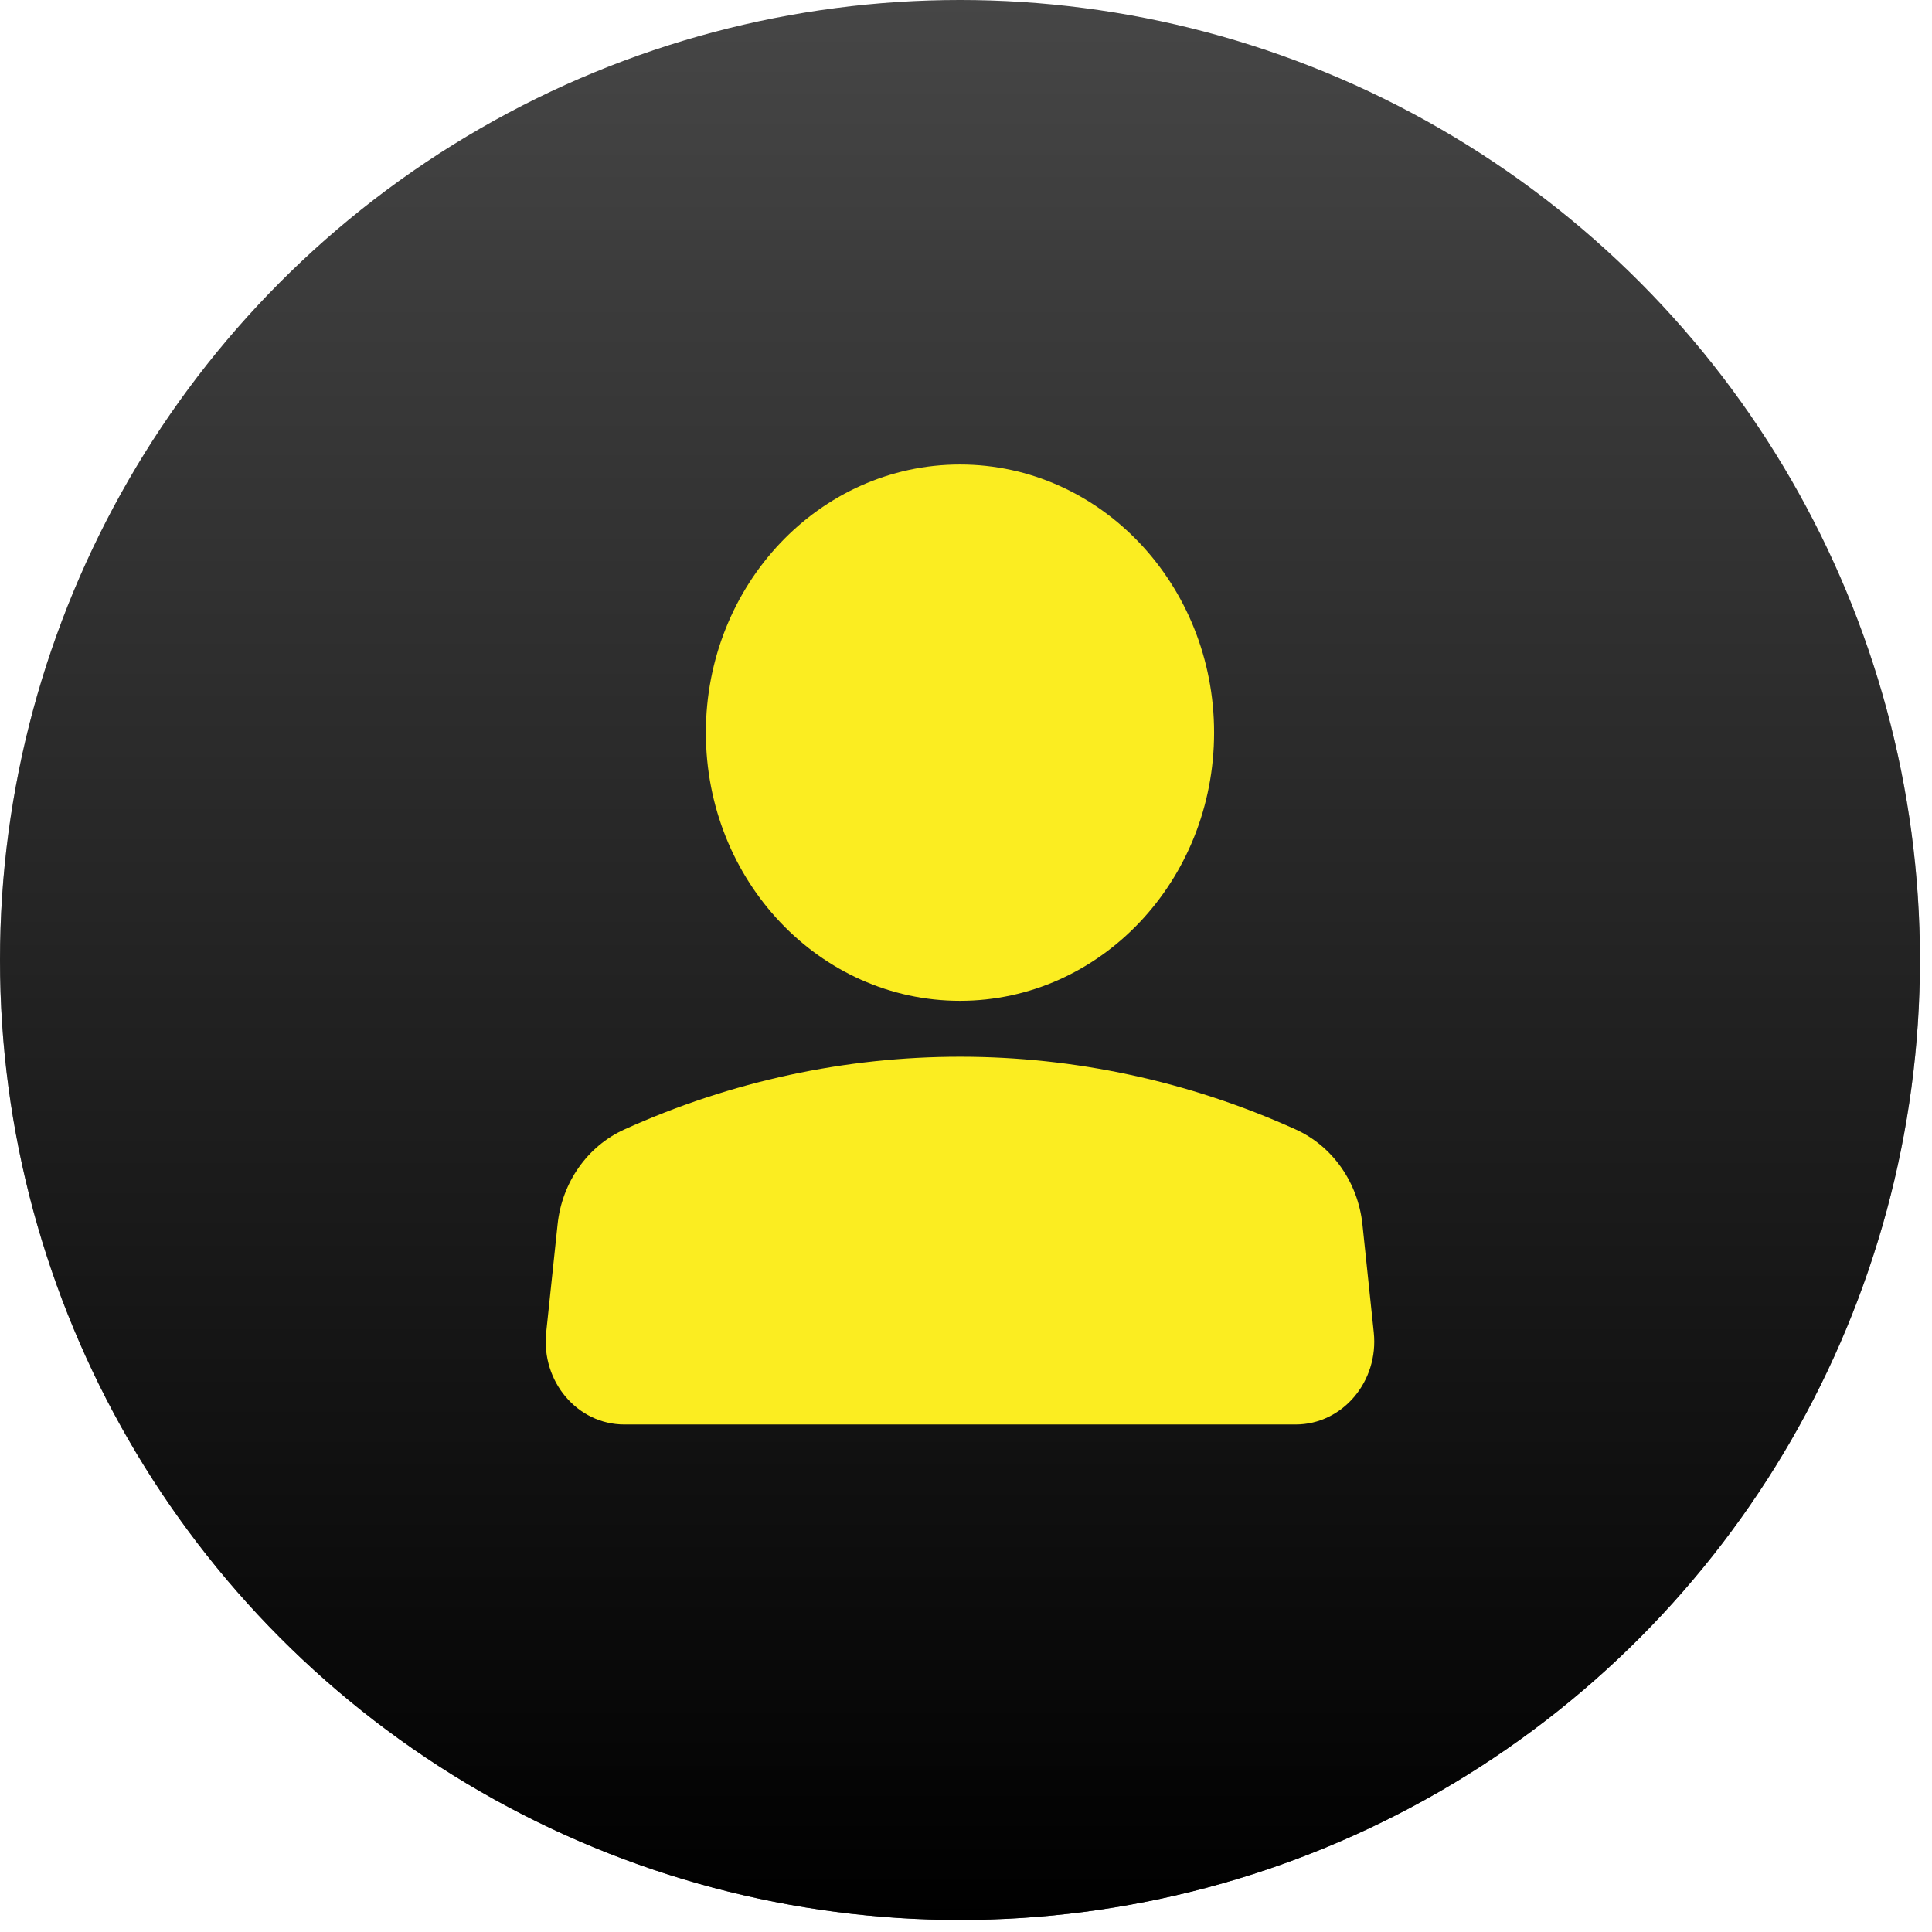 <svg width="51" height="51" viewBox="0 0 51 51" fill="none" xmlns="http://www.w3.org/2000/svg">
<circle cx="25.341" cy="25.341" r="25.341" fill="#464646"/>
<circle cx="25.341" cy="25.341" r="25.341" fill="url(#paint0_linear_56_1777)"/>
<path d="M25.341 26.419C29.046 26.419 32.049 23.25 32.049 19.34C32.049 15.431 29.046 12.262 25.341 12.262C21.636 12.262 18.633 15.431 18.633 19.34C18.633 23.25 21.636 26.419 25.341 26.419Z" fill="#FBED21"/>
<path d="M36.264 35.172L35.965 32.321C35.848 31.212 35.175 30.255 34.204 29.815C28.547 27.255 22.14 27.255 16.481 29.815C15.509 30.255 14.834 31.212 14.719 32.321L14.418 35.172C14.282 36.47 15.243 37.603 16.481 37.603H34.202C35.439 37.603 36.4 36.467 36.264 35.172Z" fill="#FBED21"/>
<defs>
<linearGradient id="paint0_linear_56_1777" x1="25.341" y1="0" x2="25.341" y2="50.682" gradientUnits="userSpaceOnUse">
<stop stop-opacity="0"/>
<stop offset="1"/>
</linearGradient>
</defs>
</svg>
